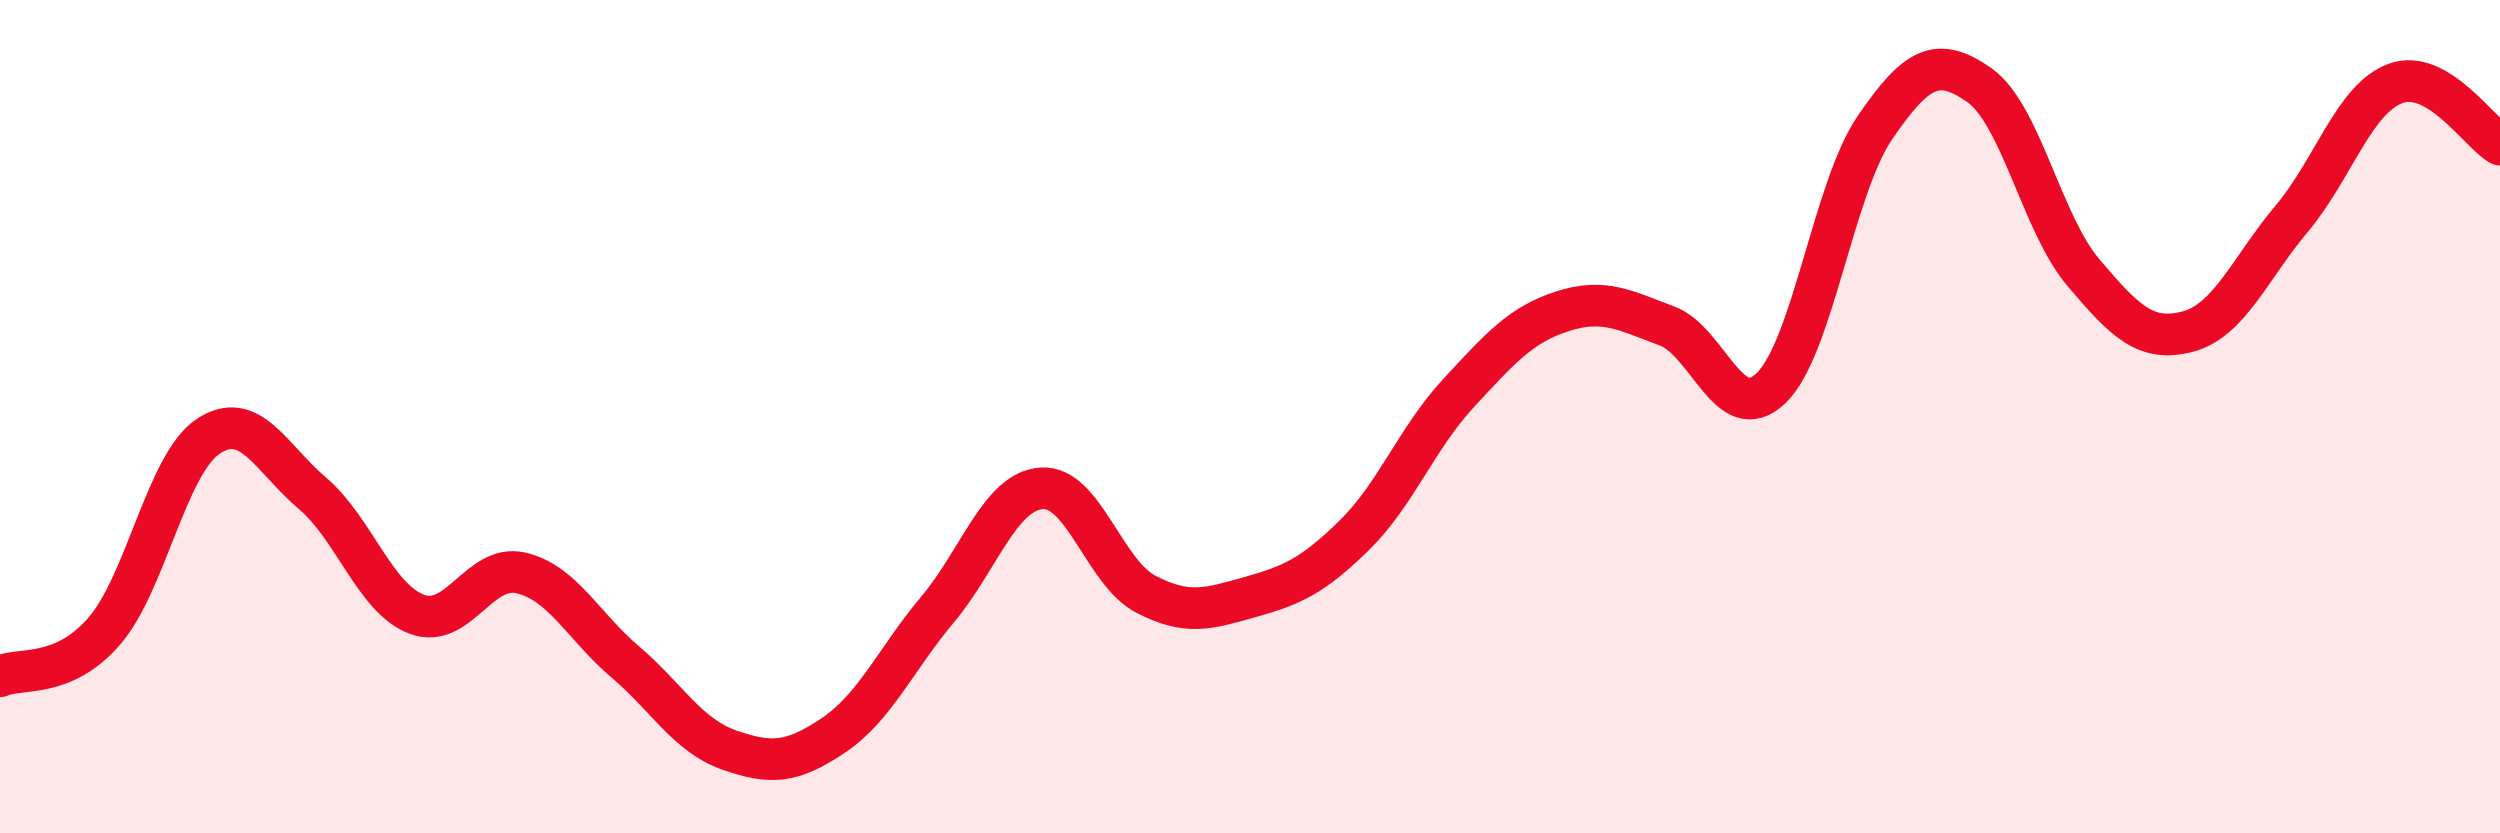 
    <svg width="60" height="20" viewBox="0 0 60 20" xmlns="http://www.w3.org/2000/svg">
      <path
        d="M 0,16.23 C 0.5,16.01 1.5,16.3 2.5,15.15 C 3.5,14 4,11.13 5,10.47 C 6,9.81 6.5,10.99 7.5,11.84 C 8.5,12.69 9,14.36 10,14.74 C 11,15.12 11.5,13.52 12.5,13.75 C 13.5,13.98 14,15.03 15,15.88 C 16,16.73 16.5,17.65 17.5,18 C 18.5,18.35 19,18.32 20,17.65 C 21,16.98 21.5,15.82 22.5,14.63 C 23.5,13.44 24,11.79 25,11.72 C 26,11.65 26.5,13.74 27.5,14.26 C 28.5,14.78 29,14.61 30,14.33 C 31,14.05 31.5,13.83 32.5,12.85 C 33.5,11.87 34,10.52 35,9.44 C 36,8.36 36.5,7.79 37.5,7.47 C 38.5,7.15 39,7.45 40,7.82 C 41,8.19 41.5,10.27 42.5,9.32 C 43.5,8.37 44,4.52 45,3.06 C 46,1.6 46.5,1.34 47.5,2.04 C 48.5,2.74 49,5.36 50,6.54 C 51,7.72 51.5,8.22 52.5,7.96 C 53.5,7.7 54,6.44 55,5.25 C 56,4.06 56.5,2.36 57.5,2 C 58.5,1.64 59.5,3.18 60,3.47L60 20L0 20Z"
        fill="#EB0A25"
        opacity="0.1"
        stroke-linecap="round"
        stroke-linejoin="round"
      />
      <path
        d="M 0,16.23 C 0.5,16.01 1.5,16.3 2.5,15.15 C 3.5,14 4,11.13 5,10.47 C 6,9.81 6.5,10.99 7.5,11.84 C 8.5,12.69 9,14.36 10,14.74 C 11,15.12 11.5,13.52 12.5,13.75 C 13.5,13.98 14,15.03 15,15.88 C 16,16.73 16.5,17.65 17.5,18 C 18.5,18.35 19,18.32 20,17.65 C 21,16.98 21.5,15.82 22.5,14.63 C 23.5,13.44 24,11.79 25,11.72 C 26,11.65 26.5,13.74 27.5,14.26 C 28.5,14.78 29,14.61 30,14.33 C 31,14.05 31.5,13.83 32.5,12.85 C 33.5,11.87 34,10.52 35,9.44 C 36,8.36 36.5,7.79 37.5,7.47 C 38.5,7.15 39,7.45 40,7.82 C 41,8.19 41.5,10.27 42.5,9.32 C 43.5,8.37 44,4.52 45,3.06 C 46,1.6 46.5,1.34 47.5,2.04 C 48.5,2.74 49,5.36 50,6.54 C 51,7.72 51.5,8.22 52.5,7.96 C 53.5,7.7 54,6.44 55,5.25 C 56,4.06 56.5,2.36 57.5,2 C 58.5,1.64 59.5,3.18 60,3.47"
        stroke="#EB0A25"
        stroke-width="1"
        fill="none"
        stroke-linecap="round"
        stroke-linejoin="round"
      />
    </svg>
  